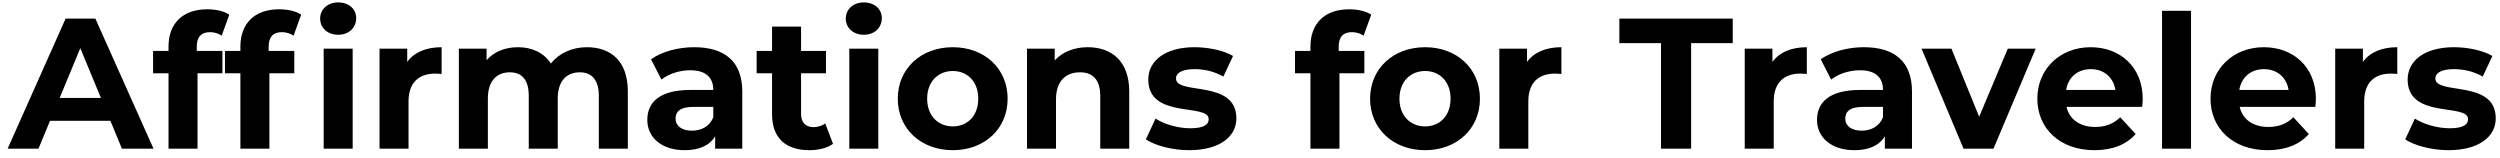<svg width="269" height="17" viewBox="0 0 269 17" fill="none" xmlns="http://www.w3.org/2000/svg">
<path d="M13.12 16L11.88 13H5.38L4.14 16H0.82L7.06 2H10.26L16.52 16H13.12ZM6.42 10.54H10.86L8.64 5.18L6.42 10.54ZM21.172 5.02V5.48H23.933V7.88H21.253V16H18.133V7.88H16.473V5.48H18.133V5C18.133 2.58 19.613 1 22.293 1C23.172 1 24.093 1.18 24.672 1.58L23.852 3.84C23.512 3.6 23.073 3.46 22.593 3.46C21.672 3.46 21.172 3.96 21.172 5.02ZM36.387 3.74C35.227 3.74 34.447 2.98 34.447 2C34.447 1.02 35.227 0.26 36.387 0.26C37.547 0.26 38.327 0.98 38.327 1.94C38.327 2.98 37.547 3.74 36.387 3.74ZM30.327 3.46C29.407 3.46 28.907 3.96 28.907 5.02V5.48H31.667V7.88H28.987V16H25.867V7.88H24.207V5.48H25.867V5C25.867 2.58 27.347 1 30.027 1C30.907 1 31.827 1.18 32.407 1.58L31.587 3.84C31.247 3.6 30.807 3.46 30.327 3.46ZM34.827 16V5.24H37.947V16H34.827ZM43.818 6.66C44.578 5.62 45.858 5.08 47.518 5.08V7.96C47.258 7.94 47.058 7.92 46.818 7.92C45.098 7.92 43.958 8.86 43.958 10.92V16H40.838V5.24H43.818V6.66ZM63.154 5.08C65.714 5.08 67.554 6.56 67.554 9.84V16H64.434V10.32C64.434 8.58 63.654 7.78 62.394 7.78C60.994 7.78 60.014 8.68 60.014 10.6V16H56.894V10.32C56.894 8.58 56.154 7.78 54.854 7.78C53.474 7.78 52.494 8.68 52.494 10.6V16H49.374V5.24H52.354V6.48C53.154 5.56 54.354 5.08 55.734 5.08C57.234 5.08 58.514 5.66 59.274 6.84C60.134 5.74 61.534 5.08 63.154 5.08ZM74.69 5.08C77.97 5.08 79.87 6.6 79.87 9.86V16H76.95V14.66C76.37 15.64 75.25 16.16 73.67 16.16C71.15 16.16 69.65 14.76 69.65 12.9C69.65 11 70.99 9.68 74.27 9.68H76.75C76.75 8.34 75.95 7.56 74.27 7.56C73.13 7.56 71.95 7.94 71.17 8.56L70.05 6.38C71.23 5.54 72.97 5.08 74.69 5.08ZM74.45 14.06C75.49 14.06 76.39 13.58 76.75 12.6V11.5H74.61C73.15 11.5 72.69 12.04 72.69 12.76C72.69 13.54 73.35 14.06 74.45 14.06ZM88.794 13.28L89.634 15.48C88.994 15.94 88.054 16.16 87.094 16.16C84.554 16.16 83.074 14.86 83.074 12.3V7.88H81.414V5.48H83.074V2.86H86.194V5.48H88.874V7.88H86.194V12.26C86.194 13.18 86.694 13.68 87.534 13.68C87.994 13.68 88.454 13.54 88.794 13.28ZM92.945 3.74C91.785 3.74 91.005 2.98 91.005 2C91.005 1.02 91.785 0.26 92.945 0.26C94.105 0.26 94.885 0.98 94.885 1.94C94.885 2.98 94.105 3.74 92.945 3.74ZM91.385 16V5.24H94.505V16H91.385ZM102.521 16.16C99.101 16.16 96.601 13.86 96.601 10.62C96.601 7.38 99.101 5.08 102.521 5.08C105.941 5.08 108.421 7.38 108.421 10.62C108.421 13.86 105.941 16.16 102.521 16.16ZM102.521 13.6C104.081 13.6 105.261 12.48 105.261 10.62C105.261 8.76 104.081 7.64 102.521 7.64C100.961 7.64 99.761 8.76 99.761 10.62C99.761 12.48 100.961 13.6 102.521 13.6ZM117.046 5.08C119.586 5.08 121.506 6.56 121.506 9.84V16H118.386V10.32C118.386 8.58 117.586 7.78 116.206 7.78C114.706 7.78 113.626 8.7 113.626 10.68V16H110.506V5.24H113.486V6.5C114.326 5.58 115.586 5.08 117.046 5.08ZM127.955 16.16C126.135 16.16 124.295 15.66 123.295 15L124.335 12.76C125.295 13.38 126.755 13.8 128.075 13.8C129.515 13.8 130.055 13.42 130.055 12.82C130.055 11.06 123.555 12.86 123.555 8.56C123.555 6.52 125.395 5.08 128.535 5.08C130.015 5.08 131.655 5.42 132.675 6.02L131.635 8.24C130.575 7.64 129.515 7.44 128.535 7.44C127.135 7.44 126.535 7.88 126.535 8.44C126.535 10.28 133.035 8.5 133.035 12.74C133.035 14.74 131.175 16.16 127.955 16.16ZM144.044 5.02V5.48H146.804V7.88H144.124V16H141.004V7.88H139.344V5.48H141.004V5C141.004 2.58 142.484 1 145.164 1C146.044 1 146.964 1.18 147.544 1.58L146.724 3.84C146.384 3.6 145.944 3.46 145.464 3.46C144.544 3.46 144.044 3.96 144.044 5.02ZM153.341 16.16C149.921 16.16 147.421 13.86 147.421 10.62C147.421 7.38 149.921 5.08 153.341 5.08C156.761 5.08 159.241 7.38 159.241 10.62C159.241 13.86 156.761 16.16 153.341 16.16ZM153.341 13.6C154.901 13.6 156.081 12.48 156.081 10.62C156.081 8.76 154.901 7.64 153.341 7.64C151.781 7.64 150.581 8.76 150.581 10.62C150.581 12.48 151.781 13.6 153.341 13.6ZM164.307 6.66C165.067 5.62 166.347 5.08 168.007 5.08V7.96C167.747 7.94 167.547 7.92 167.307 7.92C165.587 7.92 164.447 8.86 164.447 10.92V16H161.327V5.24H164.307V6.66ZM178.724 16V4.64H174.244V2H186.444V4.64H181.964V16H178.724ZM190.713 6.66C191.473 5.62 192.753 5.08 194.413 5.08V7.96C194.153 7.94 193.953 7.92 193.713 7.92C191.993 7.92 190.853 8.86 190.853 10.92V16H187.733V5.24H190.713V6.66ZM200.55 5.08C203.83 5.08 205.73 6.6 205.73 9.86V16H202.81V14.66C202.23 15.64 201.11 16.16 199.53 16.16C197.01 16.16 195.51 14.76 195.51 12.9C195.51 11 196.85 9.68 200.13 9.68H202.61C202.61 8.34 201.81 7.56 200.13 7.56C198.99 7.56 197.81 7.94 197.03 8.56L195.91 6.38C197.09 5.54 198.83 5.08 200.55 5.08ZM200.31 14.06C201.35 14.06 202.25 13.58 202.61 12.6V11.5H200.47C199.01 11.5 198.55 12.04 198.55 12.76C198.55 13.54 199.21 14.06 200.31 14.06ZM216.038 5.24H219.038L214.498 16H211.278L206.758 5.24H209.978L212.958 12.56L216.038 5.24ZM230.558 10.66C230.558 10.9 230.518 11.24 230.498 11.5H222.358C222.658 12.84 223.798 13.66 225.438 13.66C226.578 13.66 227.398 13.32 228.138 12.62L229.798 14.42C228.798 15.56 227.298 16.16 225.358 16.16C221.638 16.16 219.218 13.82 219.218 10.62C219.218 7.4 221.678 5.08 224.958 5.08C228.118 5.08 230.558 7.2 230.558 10.66ZM224.978 7.44C223.558 7.44 222.538 8.3 222.318 9.68H227.618C227.398 8.32 226.378 7.44 224.978 7.44ZM232.635 16V1.16H235.755V16H232.635ZM249.191 10.66C249.191 10.9 249.151 11.24 249.131 11.5H240.991C241.291 12.84 242.431 13.66 244.071 13.66C245.211 13.66 246.031 13.32 246.771 12.62L248.431 14.42C247.431 15.56 245.931 16.16 243.991 16.16C240.271 16.16 237.851 13.82 237.851 10.62C237.851 7.4 240.311 5.08 243.591 5.08C246.751 5.08 249.191 7.2 249.191 10.66ZM243.611 7.44C242.191 7.44 241.171 8.3 240.951 9.68H246.251C246.031 8.32 245.011 7.44 243.611 7.44ZM254.248 6.66C255.008 5.62 256.288 5.08 257.948 5.08V7.96C257.688 7.94 257.488 7.92 257.248 7.92C255.528 7.92 254.388 8.86 254.388 10.92V16H251.268V5.24H254.248V6.66ZM263.462 16.16C261.642 16.16 259.802 15.66 258.802 15L259.842 12.76C260.802 13.38 262.262 13.8 263.582 13.8C265.022 13.8 265.562 13.42 265.562 12.82C265.562 11.06 259.062 12.86 259.062 8.56C259.062 6.52 260.902 5.08 264.042 5.08C265.522 5.08 267.162 5.42 268.182 6.02L267.142 8.24C266.082 7.64 265.022 7.44 264.042 7.44C262.642 7.44 262.042 7.88 262.042 8.44C262.042 10.28 268.542 8.5 268.542 12.74C268.542 14.74 266.682 16.16 263.462 16.16Z" fill="black"/>
</svg>
